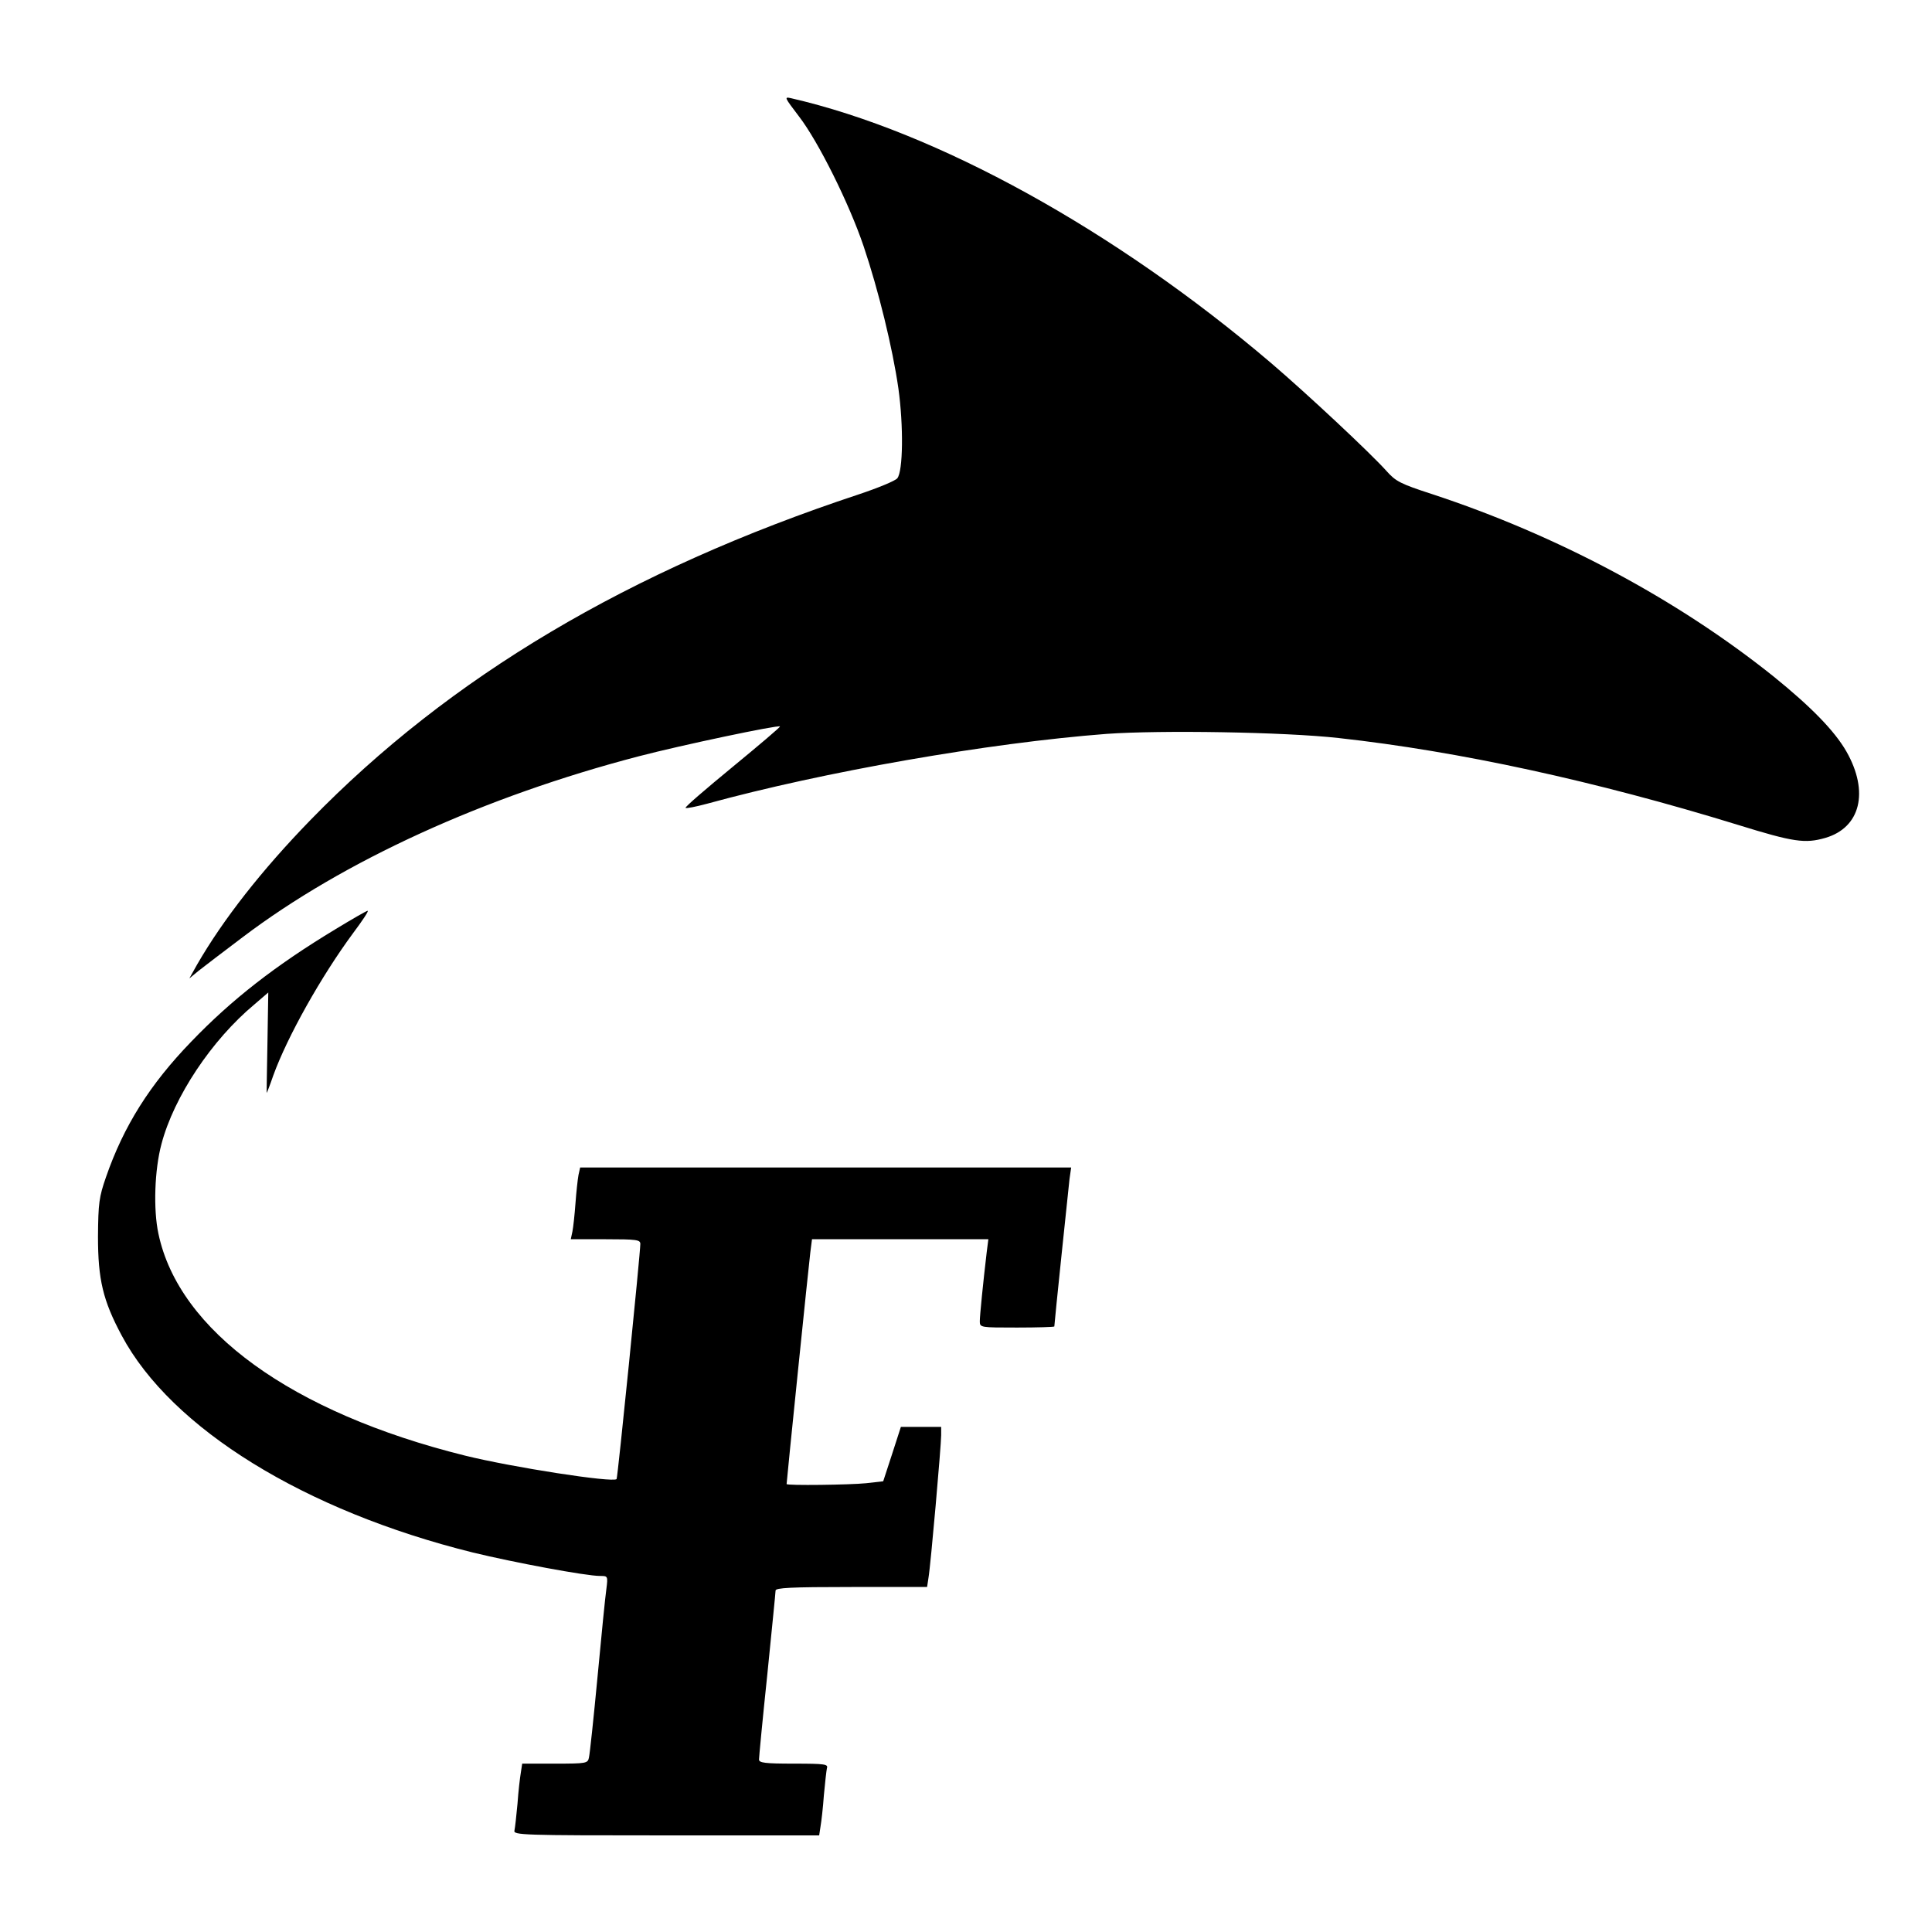 <?xml version="1.0" standalone="no"?>
<!DOCTYPE svg PUBLIC "-//W3C//DTD SVG 20010904//EN"
 "http://www.w3.org/TR/2001/REC-SVG-20010904/DTD/svg10.dtd">
<svg version="1.0" xmlns="http://www.w3.org/2000/svg"
 width="700pt" height="700pt" viewBox="0 0 700 700"
 preserveAspectRatio="xMidYMid meet">
<g transform="translate(0,700) scale(0.1,-0.1)"
fill="#000000" stroke="none">
<path d="M2895 6578 c70 -91 182 -316 234 -470 54 -160 105 -369 126 -515 19
-136 17 -301 -4 -326 -7 -9 -70 -35 -139 -58 -834 -276 -1482 -661 -1987
-1180 -177 -182 -317 -361 -411 -524 l-28 -50 34 28 c19 15 91 70 160 122 365
276 875 509 1435 655 153 40 504 114 511 108 2 -2 -76 -68 -172 -147 -96 -79
-173 -145 -170 -148 2 -3 37 4 78 15 423 116 1018 220 1447 253 195 14 644 7
841 -15 436 -48 932 -156 1448 -315 200 -62 242 -68 315 -47 128 37 160 167
77 313 -43 75 -128 162 -264 272 -351 281 -785 512 -1238 661 -114 37 -131 46
-164 83 -59 66 -288 280 -419 392 -566 482 -1212 838 -1738 959 -27 6 -25 4
28 -66z"/>
<path d="M1215 3633 c-217 -131 -376 -255 -522 -407 -150 -155 -245 -306 -309
-491 -25 -72 -28 -94 -29 -215 0 -156 18 -232 86 -359 180 -337 663 -635 1272
-786 148 -36 410 -85 461 -85 28 0 29 0 23 -47 -4 -27 -18 -169 -32 -318 -14
-148 -28 -280 -31 -292 -4 -22 -8 -23 -123 -23 l-119 0 -5 -33 c-3 -17 -9 -68
-12 -112 -4 -44 -9 -88 -11 -97 -5 -17 26 -18 549 -18 l555 0 5 33 c3 17 9 68
12 112 4 44 9 88 11 98 5 15 -5 17 -120 17 -105 0 -126 3 -126 15 0 8 13 146
30 307 16 160 30 298 30 305 0 10 54 13 275 13 l274 0 5 33 c8 45 46 480 46
517 l0 30 -73 0 -73 0 -32 -99 -32 -98 -62 -7 c-58 -6 -288 -9 -288 -3 0 10
81 802 86 840 l6 47 319 0 320 0 -6 -47 c-13 -110 -25 -230 -25 -250 0 -23 2
-23 135 -23 74 0 135 2 135 4 0 11 51 498 55 534 l6 42 -890 0 -889 0 -6 -27
c-3 -16 -8 -62 -11 -103 -3 -41 -8 -87 -11 -102 l-6 -28 126 0 c113 0 126 -2
126 -17 0 -33 -82 -848 -86 -852 -13 -14 -379 43 -549 85 -628 156 -1037 452
-1111 804 -19 88 -14 232 11 325 45 171 182 377 337 506 l50 43 -3 -182 c-2
-100 -3 -182 -3 -182 1 0 12 28 24 63 51 141 174 360 290 517 33 44 57 80 52
80 -4 0 -56 -30 -117 -67z"/>
</g>
</svg>
